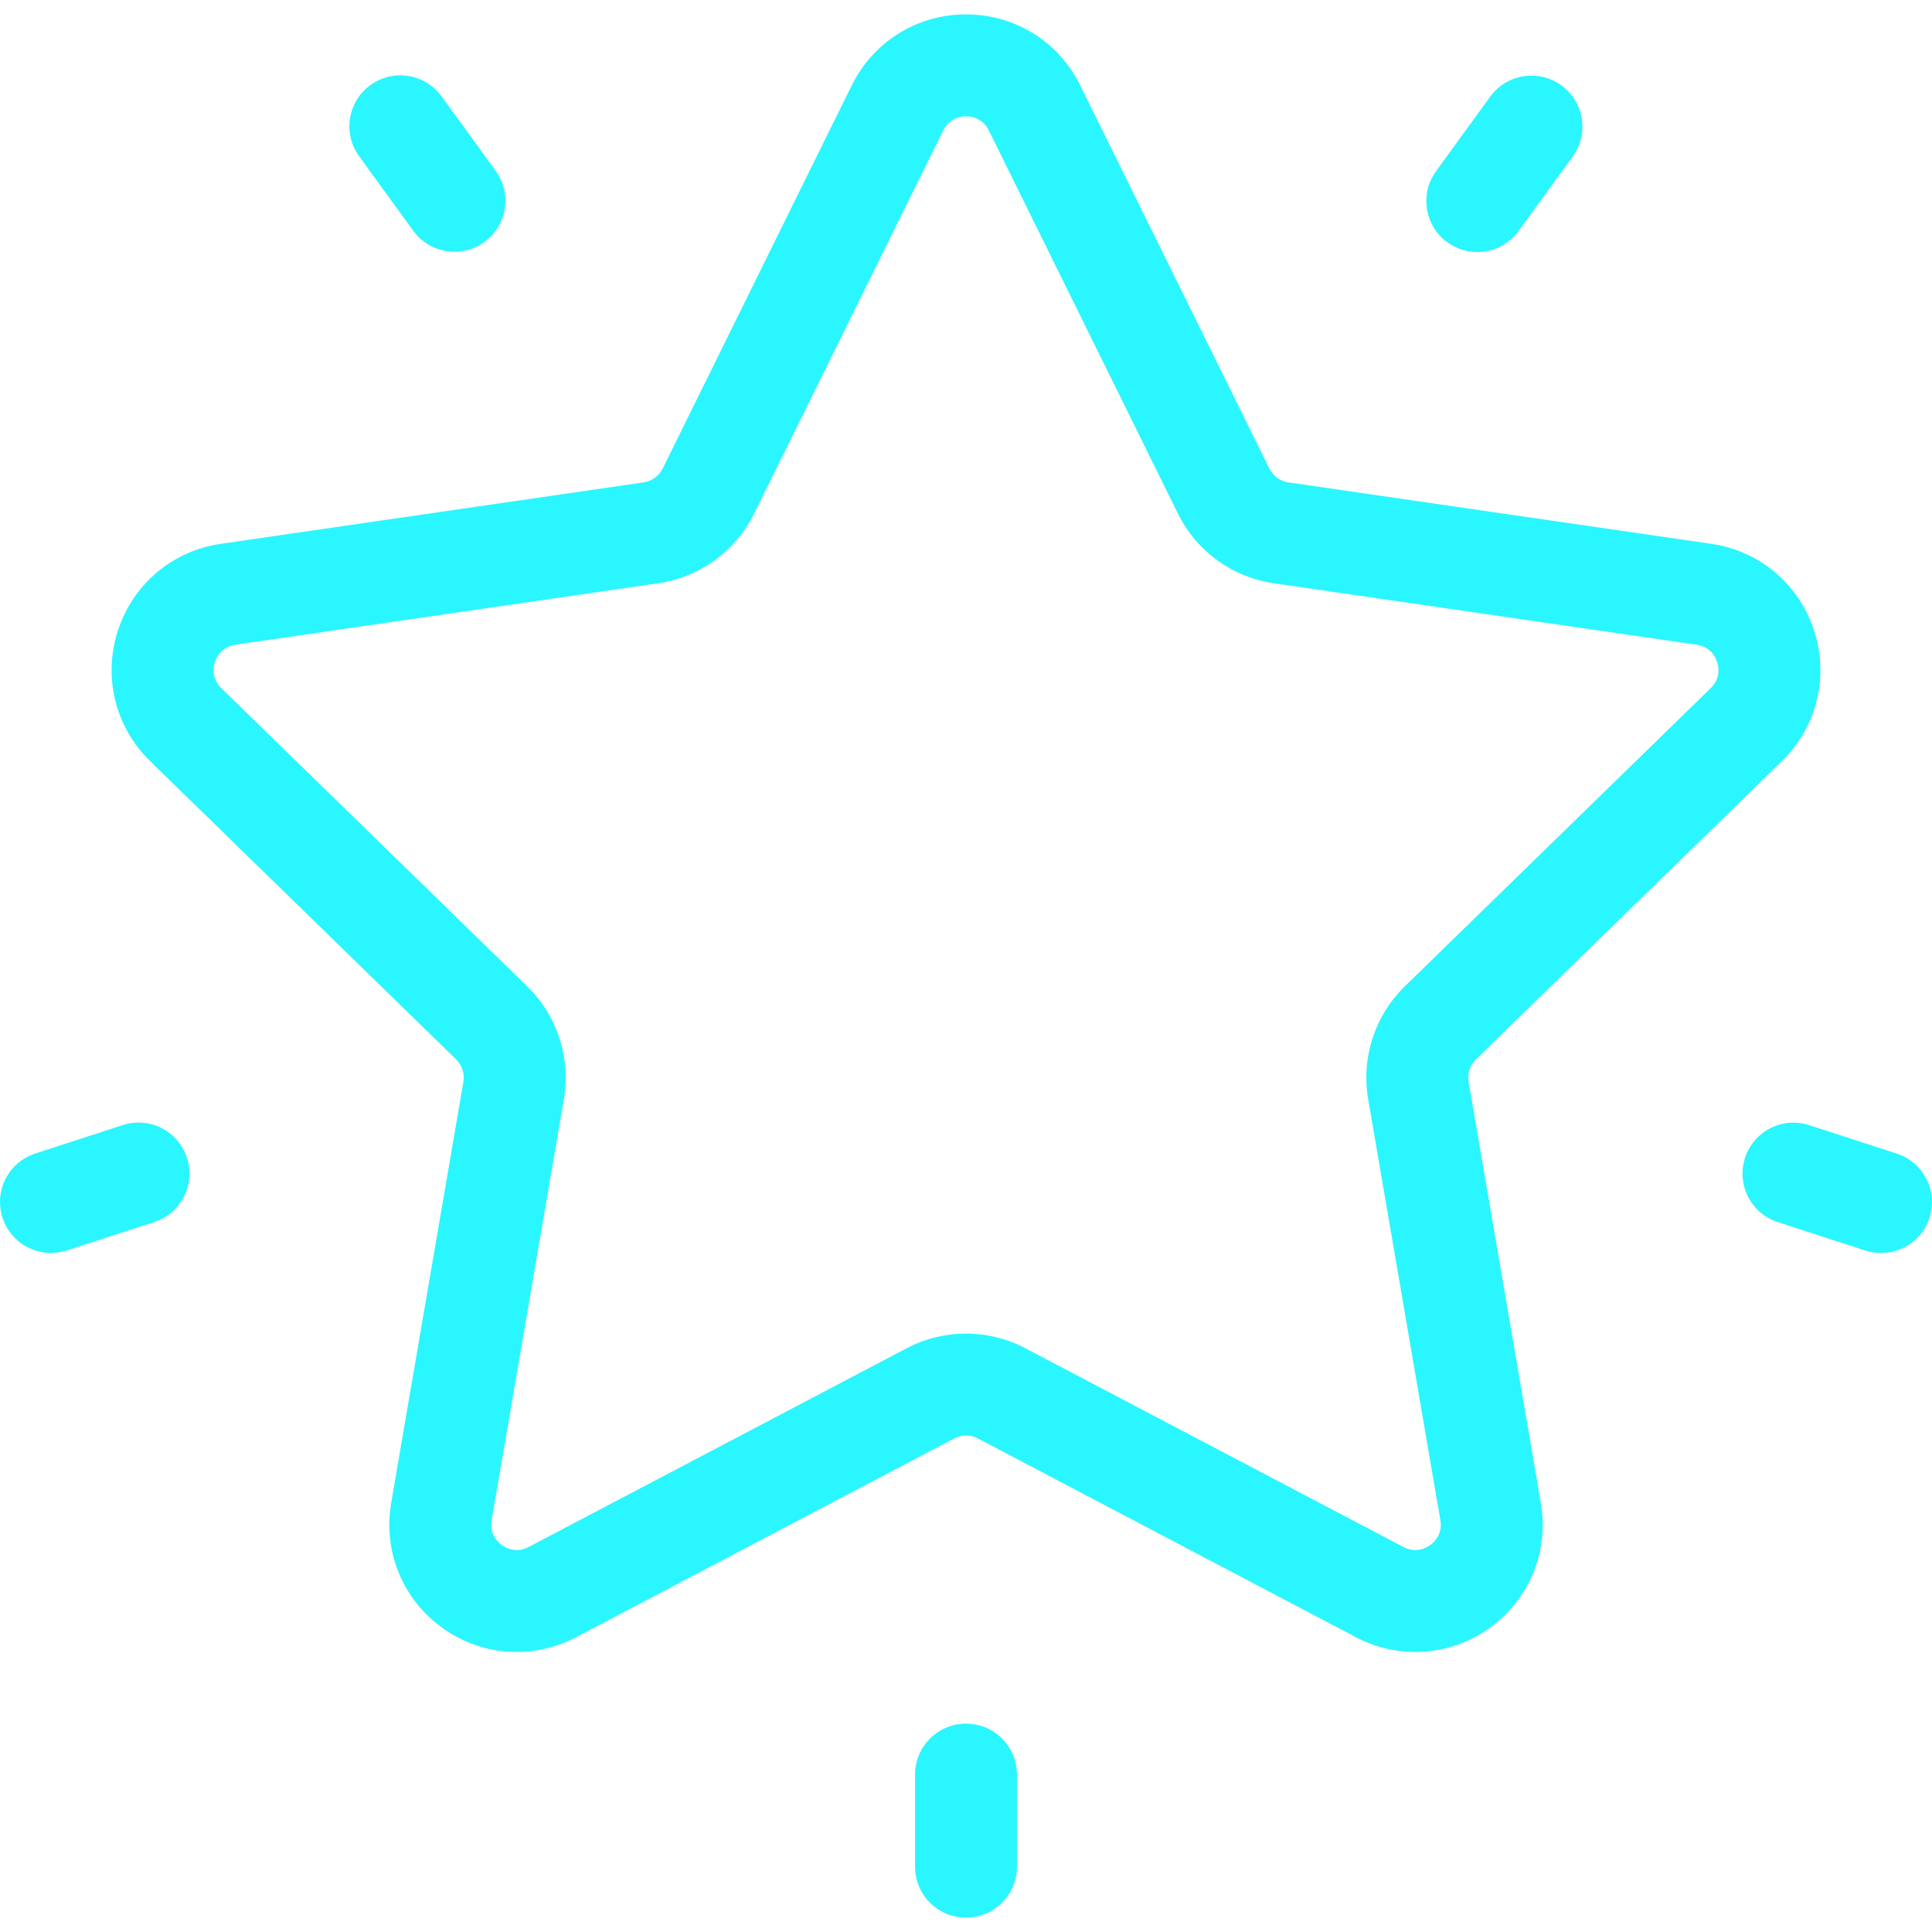 <?xml version="1.0" encoding="UTF-8"?> <svg xmlns="http://www.w3.org/2000/svg" width="512" height="512" viewBox="0 0 512 512" fill="none"> <path d="M472.208 201.712C481.479 192.675 484.752 179.412 480.752 167.099C476.751 154.786 466.307 145.981 453.495 144.12L341.465 127.841C339.266 127.522 337.365 126.141 336.381 124.147L286.28 22.632C280.551 11.022 268.949 3.81 256.002 3.81C243.055 3.81 231.453 11.022 225.724 22.632L175.623 124.148C174.638 126.141 172.738 127.522 170.538 127.842L58.51 144.12C45.698 145.981 35.255 154.786 31.253 167.099C27.251 179.412 30.525 192.675 39.797 201.712L120.862 280.731C122.453 282.283 123.18 284.518 122.804 286.709L103.667 398.285C101.479 411.046 106.625 423.699 117.099 431.309C127.573 438.921 141.201 439.904 152.659 433.881L252.86 381.202C254.828 380.167 257.177 380.167 259.146 381.202L359.348 433.881C364.332 436.501 369.725 437.796 375.092 437.795C382.062 437.795 388.988 435.611 394.905 431.308C405.379 423.697 410.526 411.043 408.337 398.284L389.2 286.708C388.825 284.517 389.551 282.282 391.142 280.73L472.208 201.712ZM362.579 291.276L381.716 402.854C382.356 406.588 380.051 408.717 379.03 409.458C378.008 410.198 375.27 411.735 371.918 409.971L271.716 357.292C266.797 354.707 261.401 353.413 256.004 353.413C250.607 353.413 245.21 354.707 240.292 357.291L140.091 409.969C136.737 411.732 134 410.197 132.979 409.456C131.958 408.715 129.652 406.586 130.293 402.852L149.43 291.276C151.309 280.321 147.68 269.149 139.719 261.39L58.654 182.371C55.941 179.725 56.555 176.648 56.946 175.448C57.335 174.247 58.648 171.396 62.397 170.852L174.424 154.573C185.423 152.975 194.928 146.071 199.848 136.102L249.949 34.586C251.626 31.189 254.742 30.822 256.005 30.822C257.266 30.822 260.382 31.188 262.06 34.586V34.587L312.161 136.103C317.08 146.072 326.584 152.976 337.583 154.574L449.612 170.853C453.361 171.397 454.673 174.248 455.063 175.449C455.453 176.65 456.068 179.728 453.354 182.372L372.289 261.391C364.329 269.149 360.7 280.321 362.579 291.276Z" fill="#2AF6FF"></path> <path d="M413.783 22.625C407.747 18.241 399.302 19.579 394.918 25.613L380.581 45.345C376.197 51.379 377.534 59.826 383.569 64.21C385.968 65.951 388.745 66.79 391.497 66.79C395.674 66.79 399.792 64.859 402.434 61.223L416.771 41.491C421.155 35.456 419.818 27.009 413.783 22.625Z" fill="#2AF6FF"></path> <path d="M131.36 45.265L117.023 25.533C112.64 19.501 104.194 18.163 98.158 22.545C92.124 26.929 90.786 35.376 95.17 41.41L109.507 61.142C112.15 64.781 116.268 66.711 120.446 66.711C123.199 66.711 125.977 65.872 128.373 64.13C134.407 59.747 135.745 51.3 131.36 45.265Z" fill="#2AF6FF"></path> <path d="M49.552 306.829C47.247 299.736 39.628 295.853 32.533 298.158L9.336 305.696C2.241 308.001 -1.64 315.622 0.665 322.715C2.519 328.424 7.814 332.052 13.507 332.052C14.89 332.052 16.297 331.837 17.684 331.386L40.881 323.848C47.975 321.543 51.857 313.924 49.552 306.829Z" fill="#2AF6FF"></path> <path d="M256.005 456.786C248.546 456.786 242.499 462.833 242.499 470.292V494.684C242.499 502.143 248.546 508.19 256.005 508.19C263.464 508.19 269.511 502.143 269.511 494.684V470.292C269.511 462.832 263.465 456.786 256.005 456.786Z" fill="#2AF6FF"></path> <path d="M502.664 305.715L479.467 298.177C472.375 295.874 464.753 299.754 462.448 306.849C460.143 313.944 464.024 321.563 471.119 323.868L494.316 331.406C495.703 331.856 497.109 332.07 498.492 332.07C504.186 332.07 509.481 328.441 511.335 322.733C513.64 315.639 509.758 308.02 502.664 305.715Z" fill="#2AF6FF"></path> </svg> 